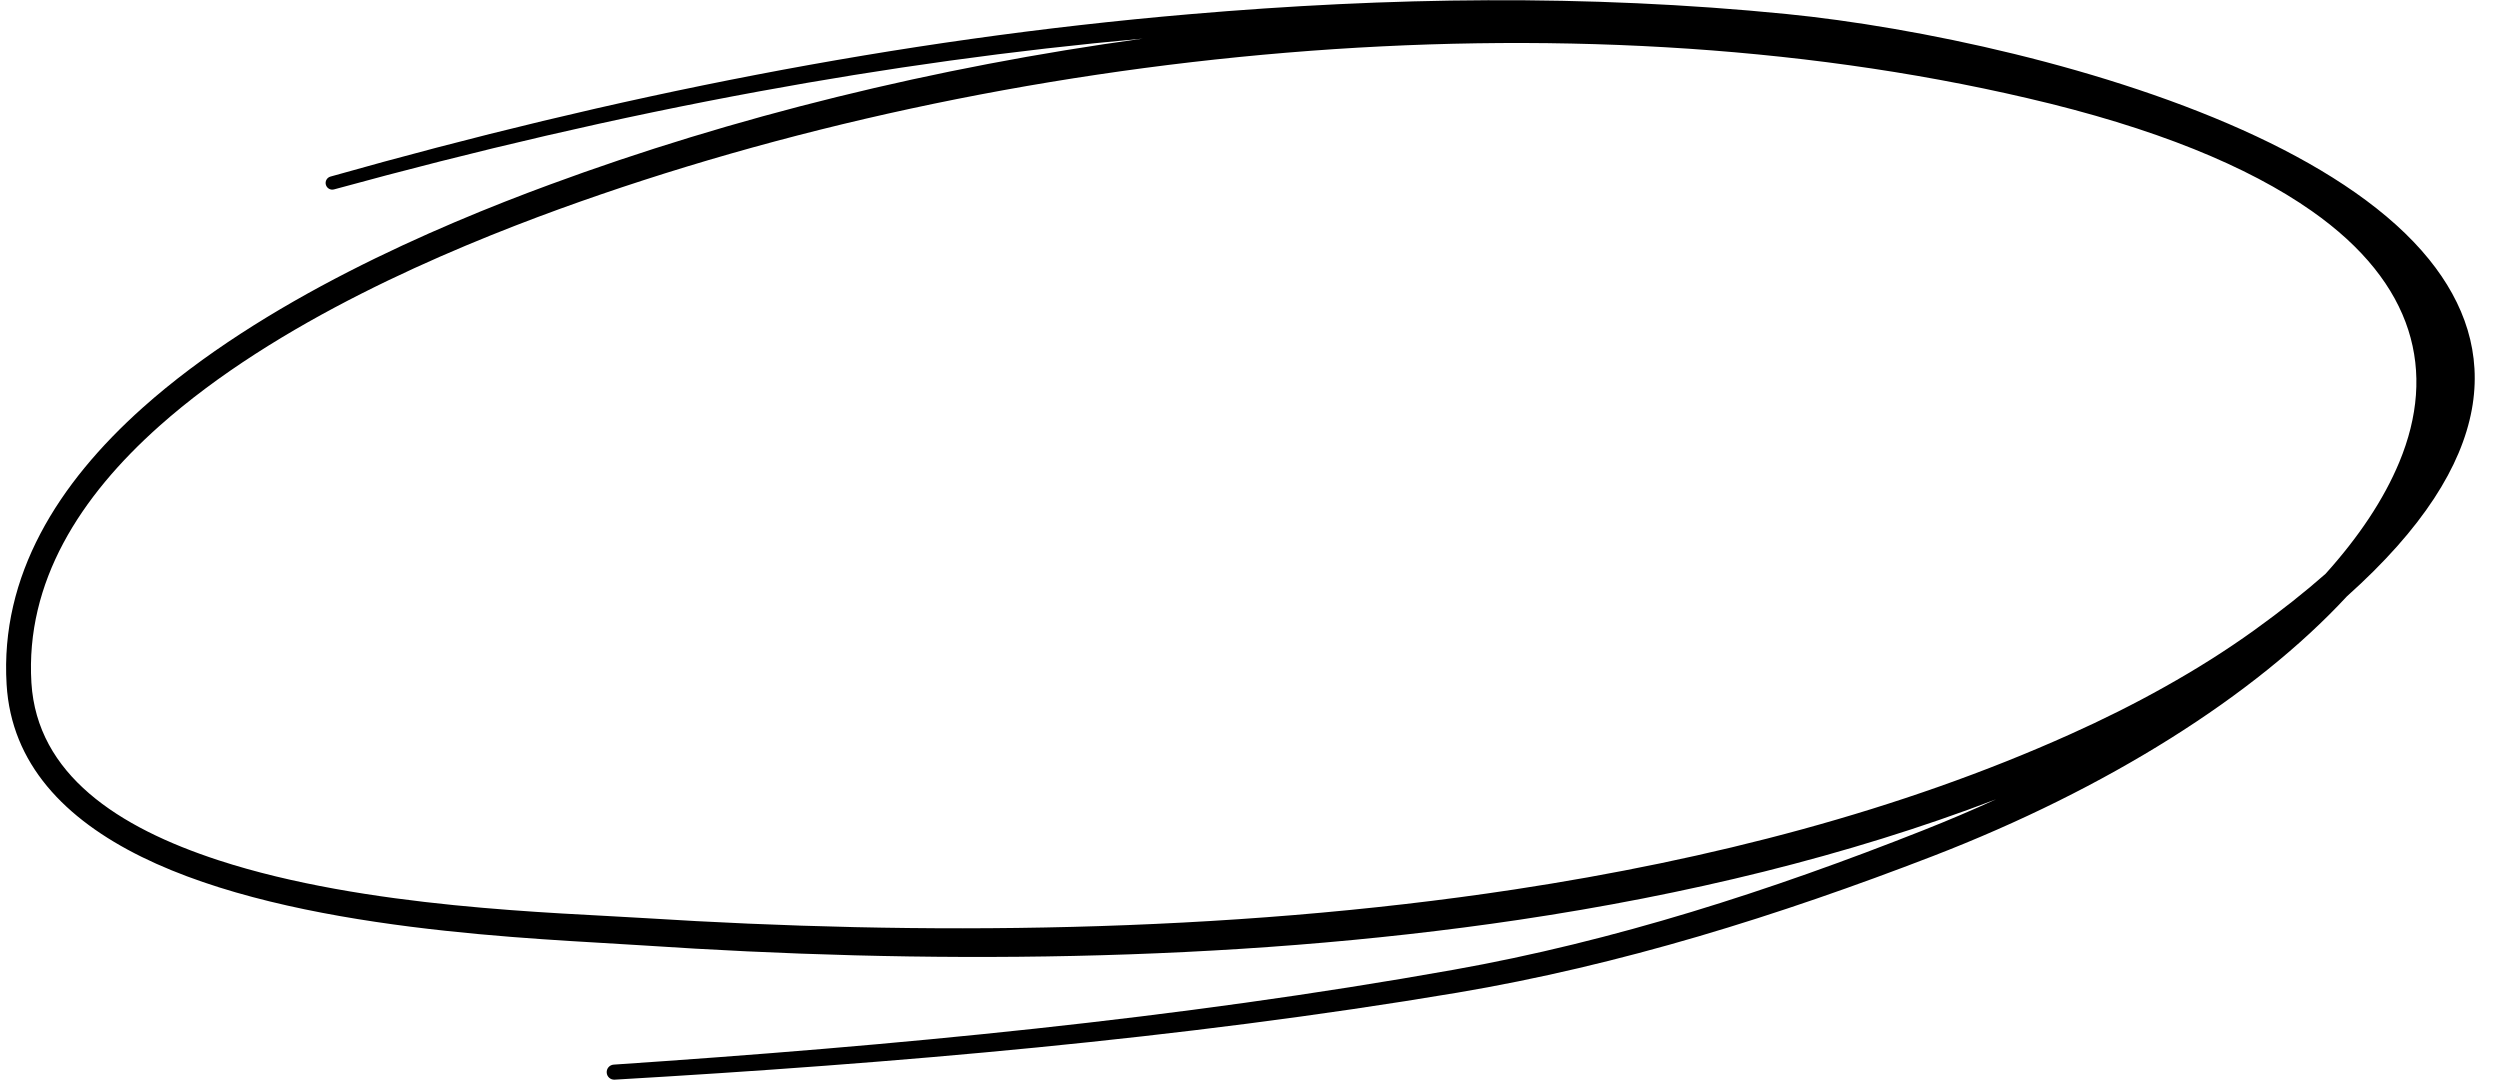<?xml version="1.0" encoding="UTF-8"?><svg xmlns="http://www.w3.org/2000/svg" xmlns:xlink="http://www.w3.org/1999/xlink" clip-rule="evenodd" fill-rule="evenodd" height="150.6" preserveAspectRatio="xMidYMid meet" stroke-linejoin="round" stroke-miterlimit="2" version="1.0" viewBox="0.1 0.8 348.6 150.6" width="348.6" zoomAndPan="magnify"><g id="change1_1"><path d="M2324.45,207.185C2295.48,211.147 2267.24,218.136 2241.81,227.524C2225.85,233.395 2201.67,243.751 2184.99,258.655C2173.16,269.224 2165.11,282.08 2166.02,297.223C2166.67,308.313 2174.15,316.011 2184.87,321.291C2206.11,331.757 2240.28,332.657 2254.77,333.628C2293.05,336.192 2335.93,336.166 2376.92,330.056C2400.09,326.601 2422.65,321.195 2443.43,313.253C2440.11,314.772 2436.7,316.223 2433.21,317.601C2422.6,321.8 2411.84,325.659 2400.93,328.969C2390.02,332.276 2378.96,335.038 2367.72,337.036C2348.52,340.461 2329,343.118 2309.41,345.237C2289.81,347.358 2270.15,348.94 2250.68,350.25C2250.1,350.286 2249.66,350.786 2249.7,351.365C2249.73,351.944 2250.23,352.385 2250.81,352.348C2270.32,351.213 2290.03,349.793 2309.68,347.858C2329.35,345.92 2348.97,343.465 2368.27,340.225C2379.66,338.306 2390.88,335.617 2401.94,332.369C2412.98,329.125 2423.87,325.323 2434.61,321.179C2458.9,311.801 2479.5,298.828 2492.35,284.957C2513.6,265.961 2513.72,250.231 2503.81,237.97C2498.41,231.288 2489.83,225.555 2479.75,220.82C2459.12,211.135 2432.16,205.538 2414.2,203.752C2400.3,202.372 2386.43,201.777 2372.56,201.832C2358.7,201.888 2344.84,202.591 2330.95,203.784C2310.47,205.543 2290.4,208.41 2270.51,212.236C2250.62,216.059 2230.93,220.838 2211.18,226.422C2210.69,226.559 2210.4,227.071 2210.54,227.565C2210.68,228.058 2211.19,228.347 2211.68,228.209C2231.41,222.803 2251.09,218.197 2270.94,214.547C2288.59,211.301 2306.37,208.811 2324.45,207.185ZM2489.37,281.818C2493.98,276.702 2497.49,271.462 2499.66,266.236C2504.87,253.676 2501.86,241.329 2487.44,231.214C2478.59,225.004 2465.61,219.623 2447.8,215.487C2415.53,207.944 2379.85,206.211 2344.51,209.146C2309.08,212.089 2274,219.724 2243.07,230.962C2227.42,236.663 2203.65,246.656 2187.29,261.232C2176.28,271.044 2168.63,282.933 2169.48,297.014C2170.27,309.779 2181.51,317.162 2195.58,321.757C2216.09,328.456 2242.74,329.047 2255.02,329.822C2293.04,332.223 2335.61,332.009 2376.28,325.826C2403.64,321.667 2430.14,314.815 2453.8,304.17C2458.26,302.17 2462.7,299.962 2467.01,297.541C2471.32,295.129 2475.5,292.507 2479.46,289.656C2483.19,286.971 2486.49,284.359 2489.37,281.818Z" transform="translate(-2165 -201)"/></g></svg>